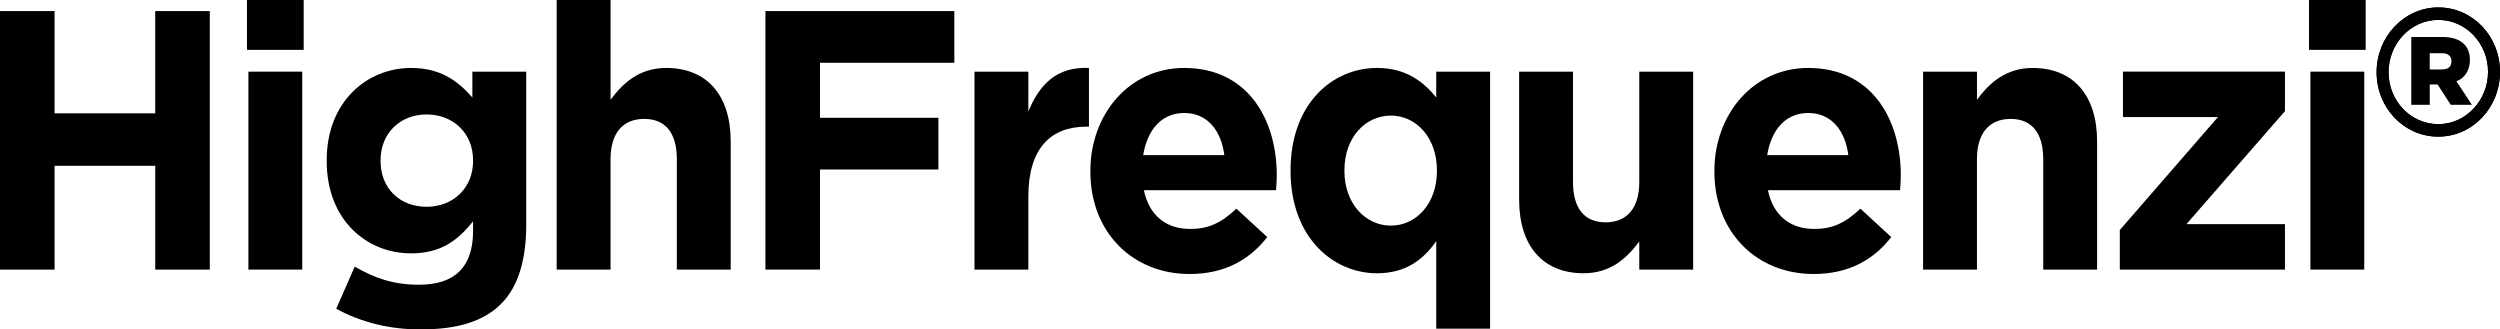 <svg viewBox="0 0 1000 131.76" xmlns="http://www.w3.org/2000/svg" id="Capa_1"><path d="M0,4.43h21.83v40.91h40.26V4.43h21.83v103.4h-21.83v-41.51H21.83v41.51H0V4.43Z"></path><path d="M98.79,0h22.68v19.94h-22.68V0ZM99.36,28.66h21.54v79.17h-21.54V28.66Z"></path><path d="M134.51,123.49l7.37-16.84c7.94,4.58,15.45,7.24,25.66,7.24,14.75,0,21.69-7.38,21.69-21.56v-3.84c-6.38,8.12-13.33,12.85-24.81,12.85-17.72,0-33.74-13.29-33.74-36.93v-.3c0-23.63,16.3-36.93,33.74-36.93,11.77,0,18.71,5.17,24.53,11.82v-10.34h21.54v61.3c0,14.03-3.26,24.52-9.64,31.17-7.23,7.53-18,10.64-32.75,10.64-12.47,0-23.95-2.96-33.59-8.27ZM189.23,64.4v-.3c0-10.78-7.94-18.32-18.57-18.32s-18.43,7.53-18.43,18.32v.3c0,11.08,7.8,18.31,18.43,18.31s18.57-7.53,18.57-18.31Z"></path><path d="M222.68,0h21.55v39.88c4.96-6.65,11.48-12.7,22.25-12.7,16.45,0,25.8,11.08,25.8,29.39v51.26h-21.55v-44.17c0-10.64-4.67-16.1-13.04-16.1s-13.47,5.46-13.47,16.1v44.17h-21.55V0Z"></path><path d="M306.17,4.43h75.56v20.68h-53.73v22.01h47.35v20.68h-47.35v40.03h-21.83V4.43Z"></path><path d="M389.79,28.66h21.55v15.95c4.39-10.78,11.34-18.02,24.24-17.43v23.49h-1.13c-14.32,0-23.11,8.86-23.11,27.92v29.24h-21.55V28.66Z"></path><path d="M436.14,68.69v-.3c0-22.6,15.45-41.21,37.57-41.21,25.38,0,37,20.53,37,42.98,0,1.77-.14,3.7-.28,5.91h-52.88c2.13,10.19,8.93,15.51,18.57,15.51,7.23,0,12.33-2.36,18.43-8.12l12.34,11.37c-7.23,9.31-17.3,14.77-31.05,14.77-22.82,0-39.69-16.69-39.69-40.91ZM489.73,62.04c-1.28-10.05-6.94-16.84-16.02-16.84s-14.74,6.65-16.44,16.84h32.46Z"></path><path d="M574.49,96.46c-5.25,7.53-12.34,12.85-23.67,12.85-17.73,0-34.6-14.48-34.6-40.92v-.29c0-26.44,16.59-40.92,34.6-40.92,11.48,0,18.57,5.47,23.67,11.82v-10.34h21.54v102.81h-21.54v-35.01ZM574.77,68.39v-.29c0-13.15-8.37-21.86-18.43-21.86s-18.57,8.57-18.57,21.86v.29c0,13.15,8.51,21.86,18.57,21.86s18.43-8.72,18.43-21.86Z"></path><path d="M607.65,79.91V28.66h21.55v44.17c0,10.64,4.67,16.1,13.04,16.1s13.47-5.46,13.47-16.1V28.66h21.55v79.17h-21.55v-11.23c-4.96,6.65-11.48,12.7-22.25,12.7-16.45,0-25.8-11.08-25.8-29.39Z"></path><path d="M685.75,68.69v-.3c0-22.6,15.45-41.21,37.57-41.21,25.38,0,37,20.53,37,42.98,0,1.77-.14,3.7-.28,5.91h-52.88c2.13,10.19,8.93,15.51,18.57,15.51,7.23,0,12.33-2.36,18.43-8.12l12.34,11.37c-7.23,9.31-17.3,14.77-31.05,14.77-22.82,0-39.69-16.69-39.69-40.91ZM739.33,62.04c-1.28-10.05-6.94-16.84-16.02-16.84s-14.74,6.65-16.44,16.84h32.46Z"></path><path d="M769.24,28.66h21.55v11.23c4.96-6.65,11.48-12.7,22.25-12.7,16.45,0,25.8,11.08,25.8,29.39v51.26h-21.55v-44.17c0-10.64-4.67-16.1-13.04-16.1s-13.47,5.46-13.47,16.1v44.17h-21.55V28.66Z"></path><path d="M847.91,92.02l39.27-45.2h-37.99v-18.17h64.79v15.81l-39.41,45.2h39.41v18.17h-66.06v-15.81Z"></path><path d="M923.59,0h22.68v19.94h-22.68V0ZM924.16,28.66h21.54v79.17h-21.54V28.66Z"></path><path d="M975.32,2.97c-13.74,0-24.68,11.83-24.68,25.84v.14c0,14.01,10.8,25.7,24.68,25.7s24.68-11.83,24.68-25.84v-.14c0-14.01-10.8-25.7-24.68-25.7ZM995.21,28.81c0,11.28-8.82,20.85-19.89,20.85s-19.89-9.43-19.89-20.71v-.14c0-11.28,8.82-20.85,19.89-20.85s19.89,9.43,19.89,20.71v.14Z"></path><path d="M975.32,2.97c-13.74,0-24.68,11.83-24.68,25.84v.14c0,14.02,10.8,25.7,24.68,25.7s24.68-11.83,24.68-25.84v-.14c0-14.01-10.8-25.7-24.68-25.7h0ZM975.32,49.66c-11.21,0-19.89-9.43-19.89-20.71v-.14c0-11.28,8.82-20.85,19.89-20.85s19.89,9.43,19.89,20.71v.14c0,11.28-8.82,20.85-19.89,20.85h0Z"></path><path d="M982.57,32.5c3.28-1.16,5.4-4.44,5.4-8.41v-.14c0-6.36-4.58-9.16-10.94-9.16h-12.51v27.14h7.38v-8.14h3.14l5.26,8.14h8.48l-6.22-9.43ZM980.58,24.5c0,2.26-1.3,3.28-3.97,3.28h-4.72v-6.49h4.72c2.67-.14,3.97,1.3,3.97,3.08v.14Z"></path></svg>